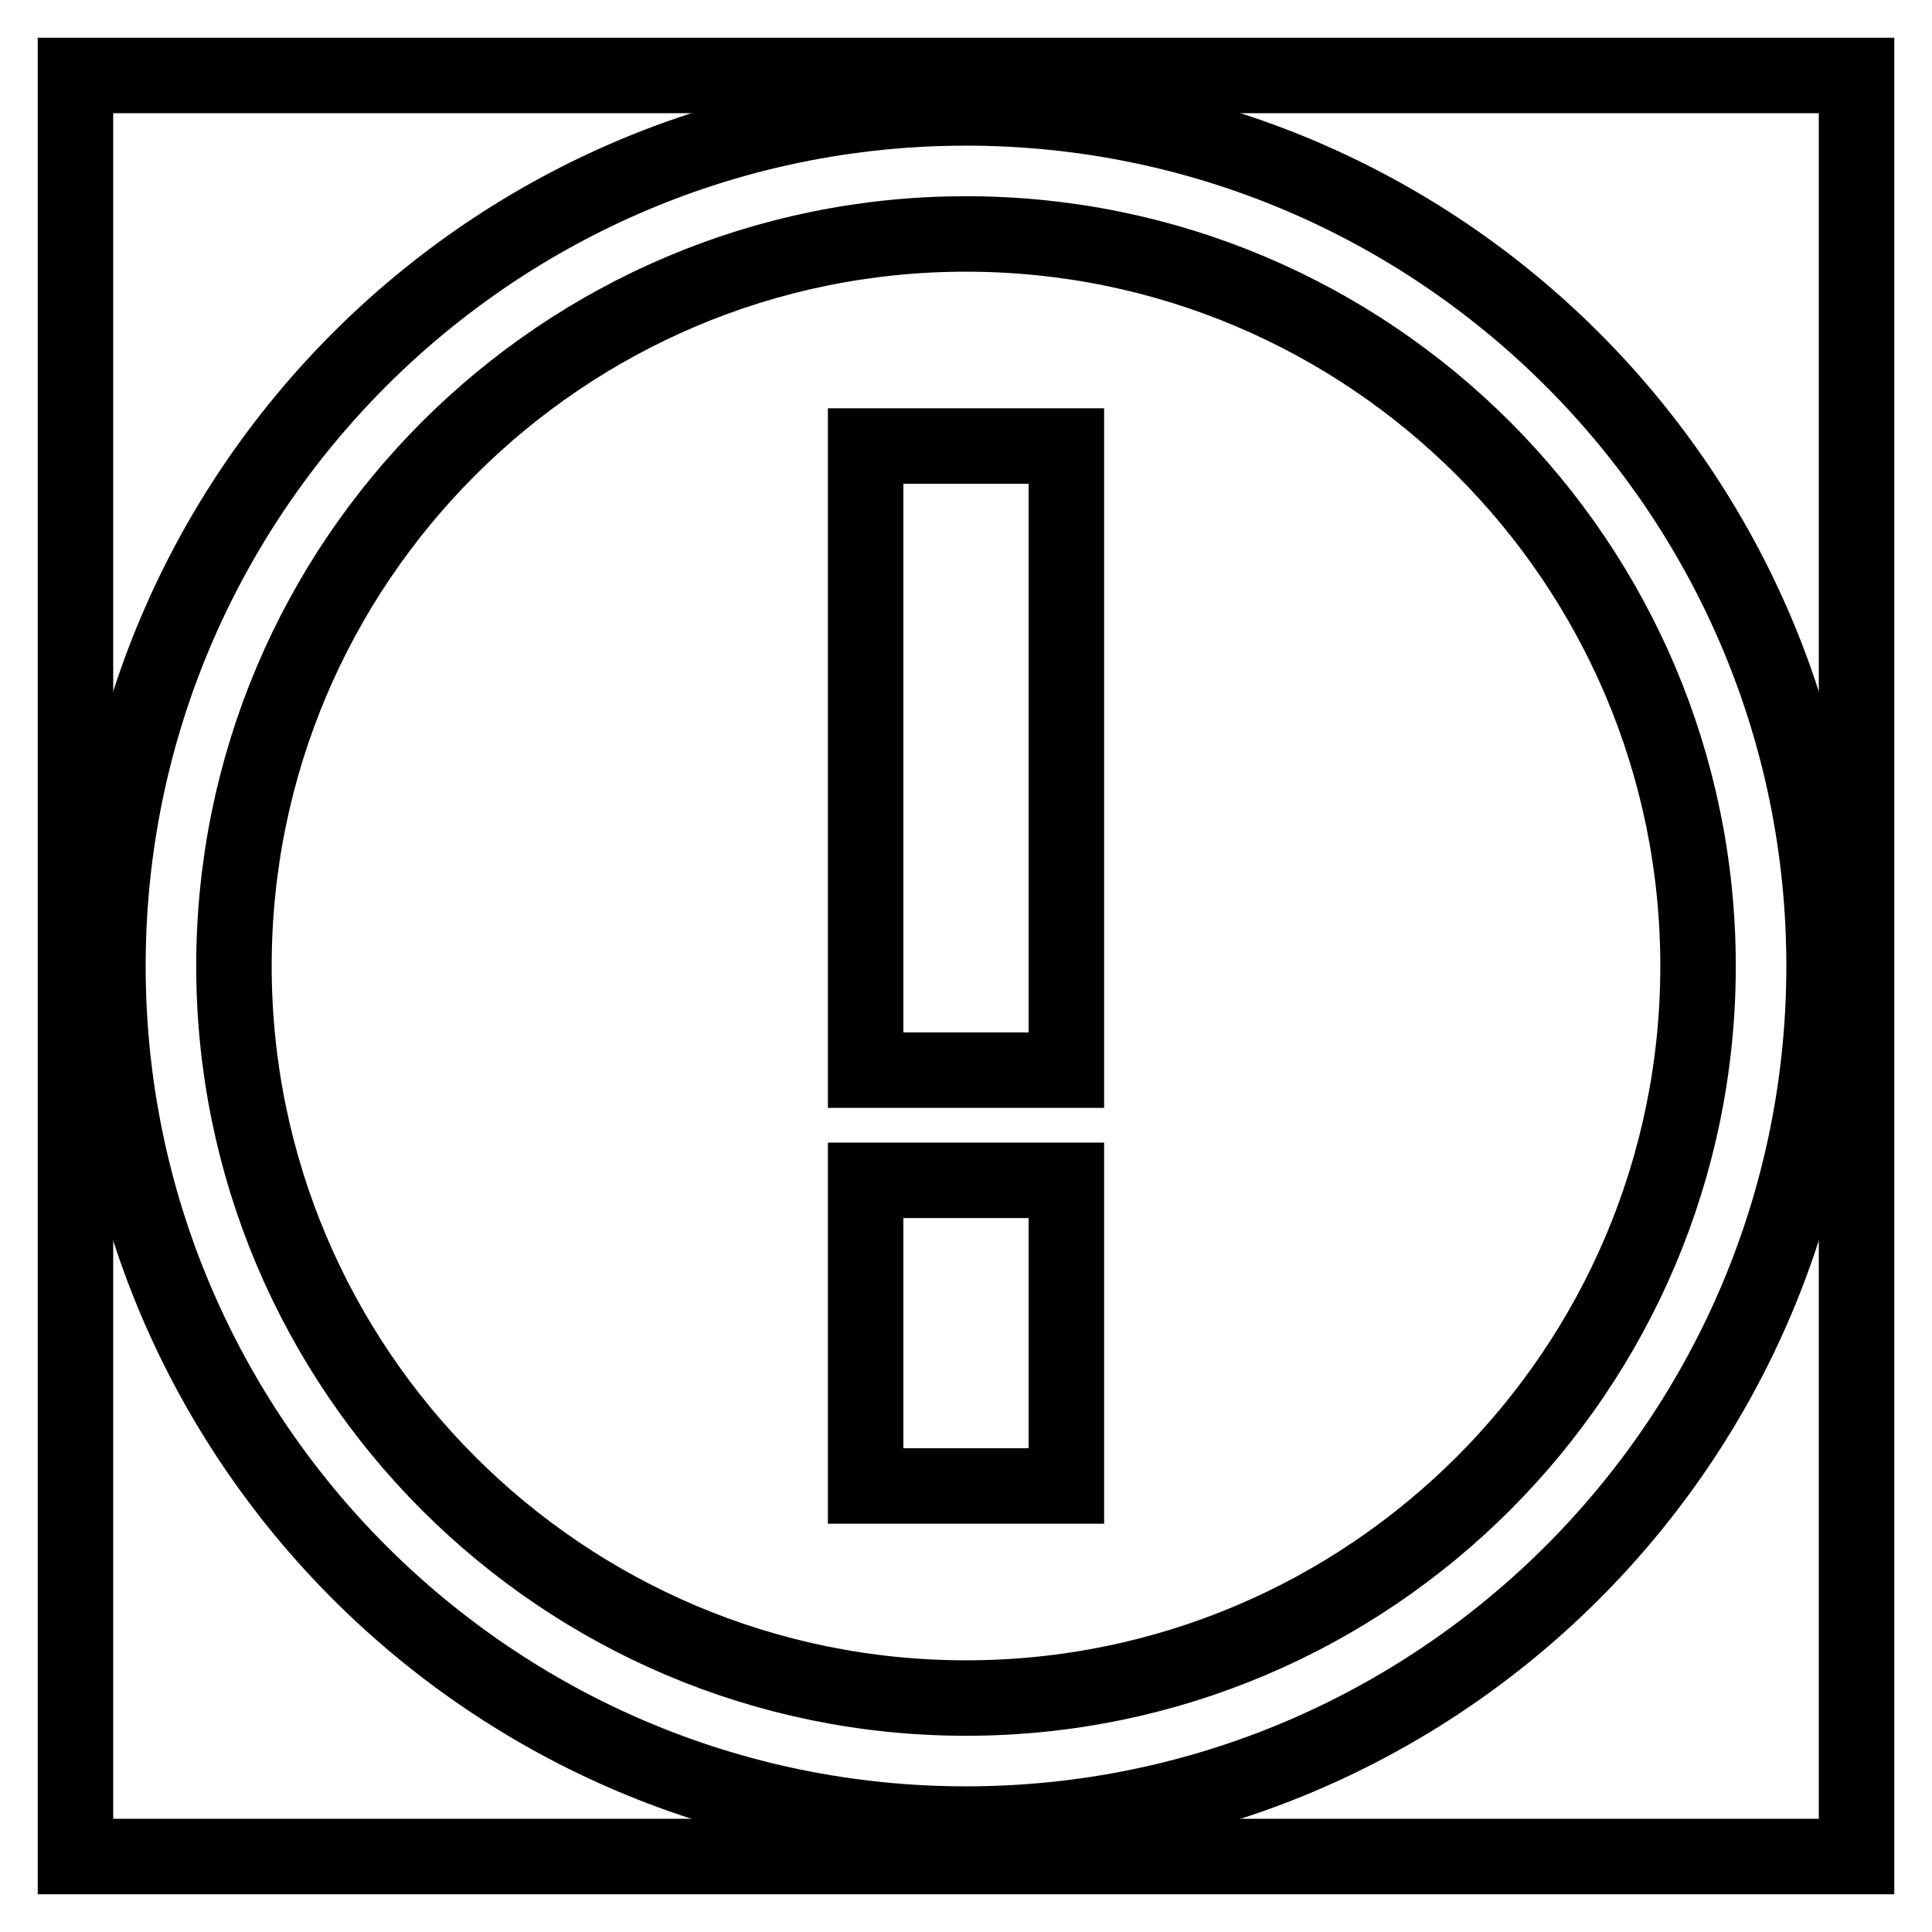 <?xml version="1.0" encoding="utf-8"?>
<!-- Svg Vector Icons : http://www.onlinewebfonts.com/icon -->
<!DOCTYPE svg PUBLIC "-//W3C//DTD SVG 1.1//EN" "http://www.w3.org/Graphics/SVG/1.1/DTD/svg11.dtd">
<svg version="1.1" xmlns="http://www.w3.org/2000/svg" xmlns:xlink="http://www.w3.org/1999/xlink" x="0px" y="0px" viewBox="0 0 256 256" enable-background="new 0 0 256 256" xml:space="preserve">
<g><g><path stroke-width="10" fill-opacity="0" stroke="#000000"  d="M10,10h236v236H10V10L10,10z"/><path stroke-width="10" fill-opacity="0" stroke="#000000"  d="M128,14.3c-62.7,0-113.7,51-113.7,113.7c0,62.7,51,113.7,113.7,113.7c62.7,0,113.7-51,113.7-113.7C241.7,65.3,190.7,14.3,128,14.3z M128,225c-53.5,0-97-43.5-97-97c0-53.5,43.5-97,97-97c53.5,0,97,43.5,97,97C225,181.5,181.5,225,128,225z"/><path stroke-width="10" fill-opacity="0" stroke="#000000"  d="M114.7,59.1h26.6v82.7h-26.6V59.1z"/><path stroke-width="10" fill-opacity="0" stroke="#000000"  d="M114.7,156.4h26.6v40.5h-26.6V156.4z"/></g></g>
</svg>